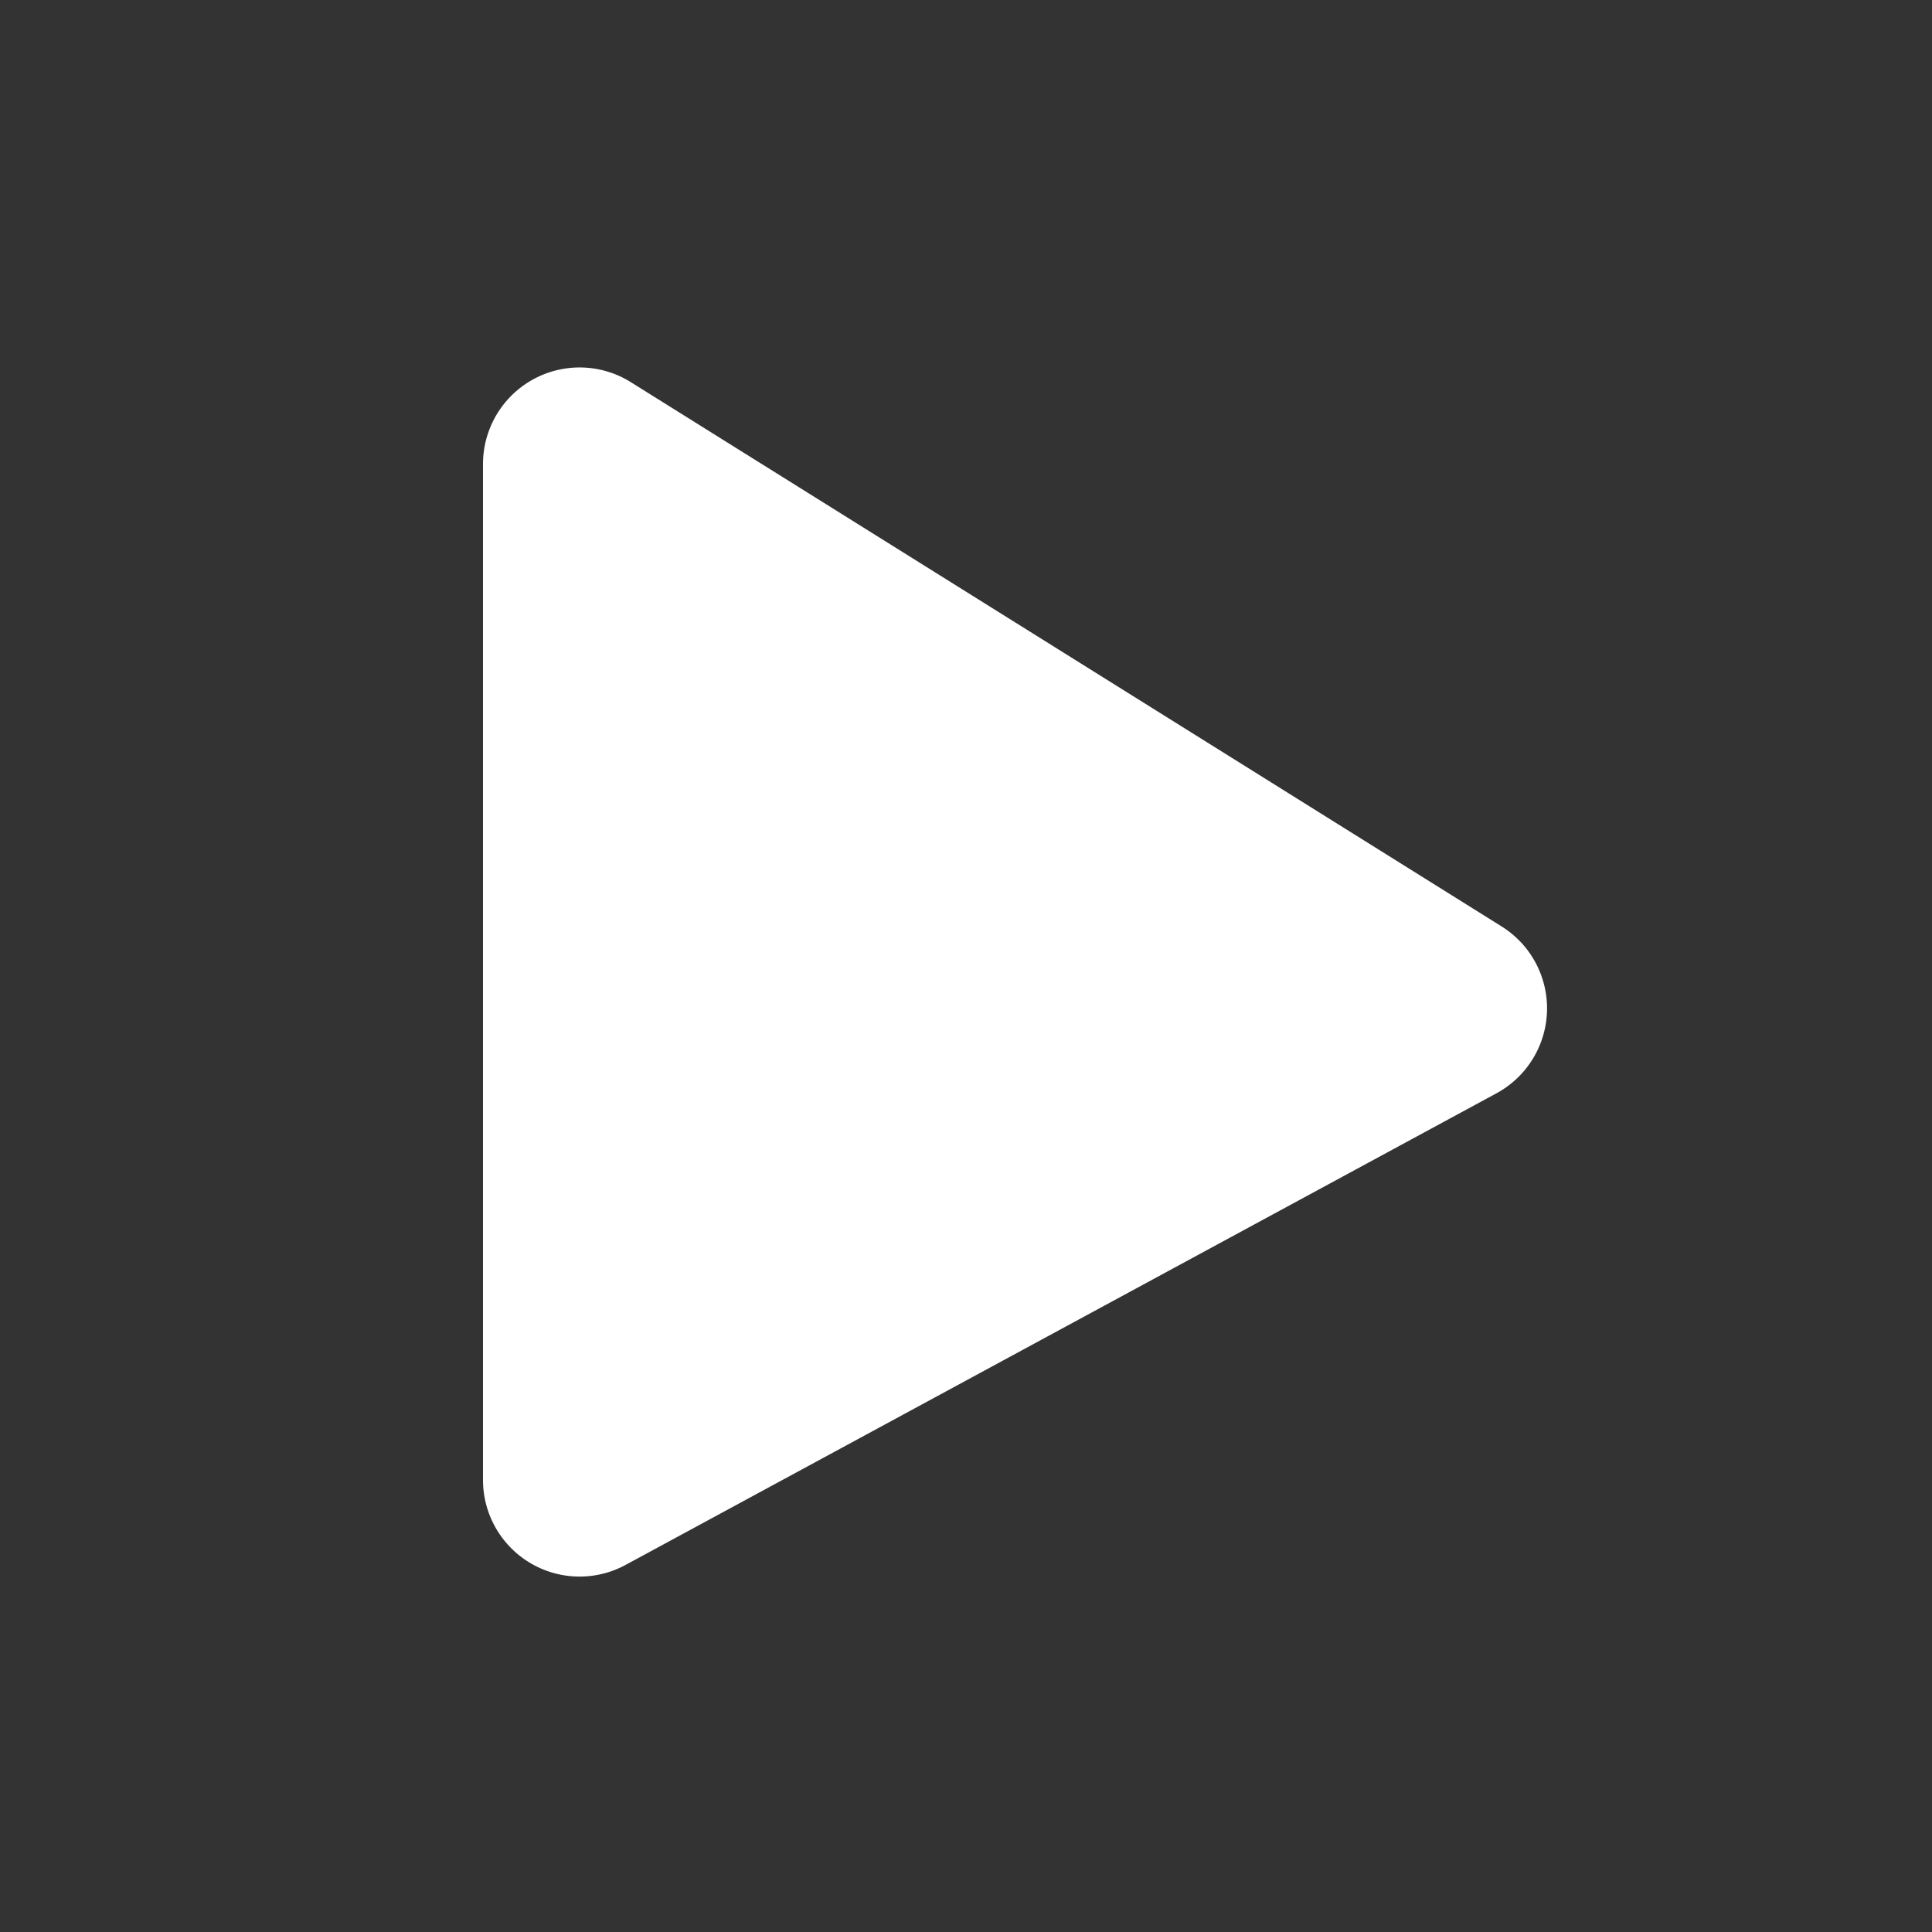 <svg xmlns="http://www.w3.org/2000/svg" width="48" height="48" viewBox="0 0 20 20"><rect x="0" y="0" width="20" height="20" fill="#333333" stroke="none"/><path fill="#ffffff" d="M15.544 9.59a1 1 0 0 1-.053 1.728L6.476 16.2A1 1 0 0 1 5 15.321V4.804a1 1 0 0 1 1.53-.848l9.014 5.634Z"/></svg>